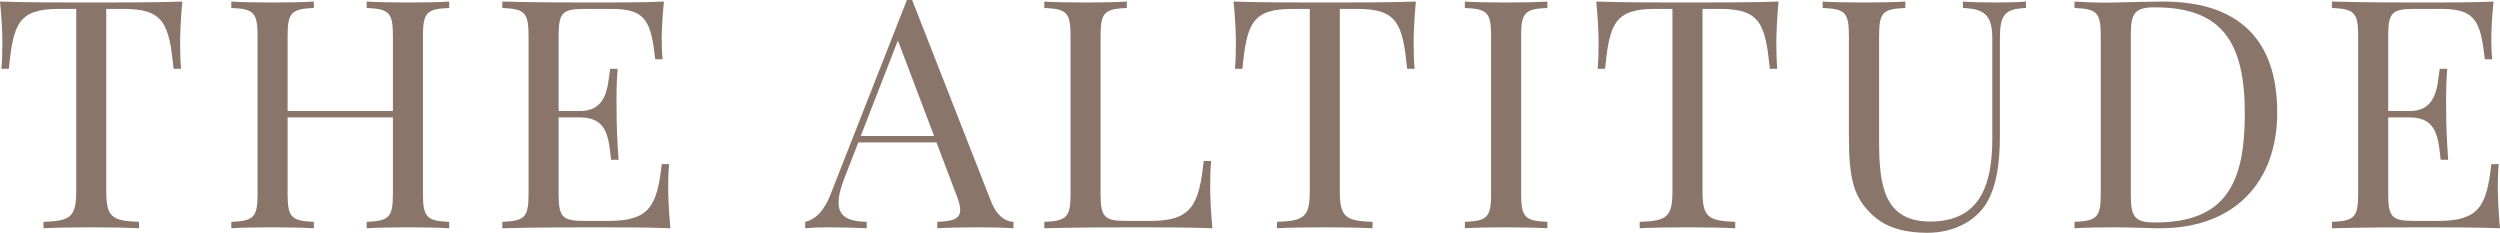 <?xml version="1.0" encoding="UTF-8"?> <svg xmlns="http://www.w3.org/2000/svg" width="2056" height="192" viewBox="0 0 2056 192" fill="none"> <path d="M149.939 1.286C127.832 2.057 97.012 2.057 75.165 2.057C53.317 2.057 22.107 2.057 0 1.286C1.43 14.658 1.951 28.415 1.951 34.973C1.951 43.459 1.691 51.045 1.17 56.573H7.282C10.924 19.929 14.955 7.329 48.246 7.329H62.68V157.12C62.68 178.463 58.129 181.678 35.762 182.449V187.721C44.214 187.206 59.169 186.949 75.165 186.949C89.599 186.949 104.944 187.206 114.307 187.721V182.449C91.94 181.678 87.388 178.463 87.388 157.12V7.329H101.823C135.114 7.329 139.015 19.929 142.786 56.573H148.898C148.378 51.045 148.118 43.459 148.118 34.973C148.118 28.415 148.638 14.658 149.939 1.286Z" fill="#8A756B"></path> <path d="M369.429 1.286C362.017 1.8 349.273 2.057 335.358 2.057C323.134 2.057 309.87 1.8 301.547 1.286V6.557C319.623 7.329 323.134 10.029 323.134 29.187V91.289H236.526V29.187C236.526 10.029 240.037 7.329 258.113 6.557V1.286C249.92 1.8 236.526 2.057 224.302 2.057C210.518 2.057 197.643 1.8 190.231 1.286V6.557C208.307 7.329 211.818 10.029 211.818 29.187V159.82C211.818 178.978 208.307 181.678 190.231 182.449V187.721C197.643 187.206 210.518 186.949 224.302 186.949C236.526 186.949 249.92 187.206 258.113 187.721V182.449C240.037 181.678 236.526 178.978 236.526 159.82V96.56H323.134V159.82C323.134 178.978 319.623 181.678 301.547 182.449V187.721C309.87 187.206 323.134 186.949 335.358 186.949C349.273 186.949 362.017 187.206 369.429 187.721V182.449C351.353 181.678 347.842 178.978 347.842 159.82V29.187C347.842 10.029 351.353 7.329 369.429 6.557V1.286Z" fill="#8A756B"></path> <path d="M549.517 154.034C549.517 146.705 549.777 139.762 550.297 135.005H544.185C540.414 169.849 533.782 181.678 500.491 181.678H480.985C462.909 181.678 459.398 178.978 459.398 159.82V96.56H477.084C500.231 96.56 500.491 114.561 502.572 131.404H508.684C507.383 111.347 507.123 102.604 507.123 93.989C507.123 90.132 506.993 86.274 506.993 81.388C506.993 75.345 507.123 67.76 507.904 56.573H501.792C499.711 69.174 500.231 91.289 477.084 91.289H459.398V29.187C459.398 10.029 462.909 7.329 480.985 7.329H503.092C531.311 7.329 535.343 17.615 538.854 48.73H544.966C544.445 44.744 544.185 38.701 544.185 32.401C544.185 26.358 544.706 13.629 546.006 1.286C529.491 2.057 506.603 2.057 490.348 2.057C474.353 2.057 439.241 2.057 413.103 1.286V6.557C431.179 7.329 434.69 10.029 434.69 29.187V159.82C434.69 178.978 431.179 181.678 413.103 182.449V187.721C439.241 186.949 474.353 186.949 490.348 186.949C508.164 186.949 533.262 186.949 551.338 187.721C550.037 174.349 549.517 160.591 549.517 154.034Z" fill="#8A756B"></path> <path d="M750.131 0H745.839L683.159 159.563C677.047 175.377 669.114 180.906 662.222 182.449V187.721C667.554 187.206 673.146 186.949 682.119 186.949C691.482 186.949 702.665 187.206 712.809 187.721V182.449C697.594 182.063 689.661 178.078 689.661 166.634C689.661 161.234 691.352 154.162 694.993 145.034L705.916 117.133H770.157L786.543 160.334C788.623 165.606 789.664 169.592 789.664 172.677C789.664 180.006 783.682 181.935 770.808 182.449V187.721C778.35 187.206 791.094 186.949 804.879 186.949C815.022 186.949 826.206 187.206 833.488 187.721V182.449C827.896 182.192 820.354 178.978 815.022 165.606L750.131 0ZM768.207 111.861H707.867L738.427 33.301L768.207 111.861Z" fill="#8A756B"></path> <path d="M926.707 1.286C918.515 1.8 905.12 2.057 892.896 2.057C879.112 2.057 866.238 1.8 858.825 1.286V6.557C876.901 7.329 880.412 10.029 880.412 29.187V159.82C880.412 178.978 876.901 181.678 858.825 182.449V187.721C884.964 186.949 920.075 186.949 936.07 186.949C953.886 186.949 978.984 186.949 997.06 187.721C995.76 174.349 995.24 160.591 995.24 154.034C995.24 145.548 995.5 137.962 996.02 132.433H989.908C986.137 169.077 979.505 181.678 946.214 181.678H926.707C908.632 181.678 905.12 178.978 905.12 159.82V29.187C905.12 10.029 908.632 7.329 926.707 6.557V1.286Z" fill="#8A756B"></path> <path d="M1164.4 1.286C1142.3 2.057 1111.48 2.057 1089.63 2.057C1067.78 2.057 1036.57 2.057 1014.47 1.286C1015.9 14.658 1016.42 28.415 1016.42 34.973C1016.42 43.459 1016.16 51.045 1015.64 56.573H1021.75C1025.39 19.929 1029.42 7.329 1062.71 7.329H1077.15V157.12C1077.15 178.463 1072.59 181.678 1050.23 182.449V187.721C1058.68 187.206 1073.63 186.949 1089.63 186.949C1104.06 186.949 1119.41 187.206 1128.77 187.721V182.449C1106.41 181.678 1101.85 178.463 1101.85 157.12V7.329H1116.29C1149.58 7.329 1153.48 19.929 1157.25 56.573H1163.36C1162.84 51.045 1162.58 43.459 1162.58 34.973C1162.58 28.415 1163.1 14.658 1164.4 1.286Z" fill="#8A756B"></path> <path d="M1272.58 1.286C1264.39 1.8 1250.99 2.057 1238.77 2.057C1224.98 2.057 1212.11 1.8 1204.7 1.286V6.557C1222.77 7.329 1226.28 10.029 1226.28 29.187V159.82C1226.28 178.978 1222.77 181.678 1204.7 182.449V187.721C1212.11 187.206 1224.98 186.949 1238.77 186.949C1250.99 186.949 1264.39 187.206 1272.58 187.721V182.449C1254.5 181.678 1250.99 178.978 1250.99 159.82V29.187C1250.99 10.029 1254.5 7.329 1272.58 6.557V1.286Z" fill="#8A756B"></path> <path d="M1462.68 1.286C1440.57 2.057 1409.75 2.057 1387.91 2.057C1366.06 2.057 1334.85 2.057 1312.74 1.286C1314.17 14.658 1314.69 28.415 1314.69 34.973C1314.69 43.459 1314.43 51.045 1313.91 56.573H1320.02C1323.66 19.929 1327.7 7.329 1360.99 7.329H1375.42V157.12C1375.42 178.463 1370.87 181.678 1348.5 182.449V187.721C1356.95 187.206 1371.91 186.949 1387.91 186.949C1402.34 186.949 1417.68 187.206 1427.05 187.721V182.449C1404.68 181.678 1400.13 178.463 1400.13 157.12V7.329H1414.56C1447.85 7.329 1451.76 19.929 1455.53 56.573H1461.64C1461.12 51.045 1460.86 43.459 1460.86 34.973C1460.86 28.415 1461.38 14.658 1462.68 1.286Z" fill="#8A756B"></path> <path d="M1666.17 1.286C1660.32 1.8 1650.57 2.057 1641.47 2.057C1632.36 2.057 1620.66 1.8 1614.29 1.286V6.557C1632.36 7.329 1638.48 12.6 1638.48 31.887V114.047C1638.48 153.262 1627.55 182.192 1587.37 182.192C1549.53 182.192 1545.37 152.491 1545.37 116.361V29.187C1545.37 10.029 1548.75 7.329 1566.95 6.557V1.286C1558.63 1.8 1545.37 2.057 1533.01 2.057C1519.23 2.057 1506.48 1.8 1498.94 1.286V6.557C1517.15 7.329 1520.53 10.029 1520.53 29.187V111.861C1520.53 147.734 1524.56 162.648 1540.29 177.177C1552 187.978 1567.99 191.449 1585.03 191.449C1606.88 191.449 1624.95 181.678 1633.79 166.891C1641.73 153.52 1644.72 135.519 1644.72 111.09V31.887C1644.72 12.6 1648.1 7.329 1666.17 6.557V1.286Z" fill="#8A756B"></path> <path d="M1778.77 1.286C1768.63 1.286 1750.81 1.8 1738.59 2.057C1736.38 2.057 1734.3 2.186 1732.09 2.186C1722.2 2.186 1712.19 1.671 1706.08 1.286V6.557C1724.15 7.329 1727.66 10.029 1727.66 29.187V159.82C1727.66 178.978 1724.15 181.678 1706.08 182.449V187.721C1713.49 187.206 1726.62 186.949 1739.11 186.949C1750.55 186.949 1768.37 187.721 1776.43 187.721C1837.68 187.721 1872.79 149.791 1872.79 92.446C1872.79 33.687 1842.23 1.286 1778.77 1.286ZM1772.14 6.043C1827.28 6.043 1846.13 34.458 1846.13 93.475C1846.13 150.819 1830.4 182.963 1772.4 182.963C1755.88 182.963 1752.37 178.72 1752.37 160.334V28.672C1752.37 10.543 1755.88 6.043 1772.14 6.043Z" fill="#8A756B"></path> <path d="M2054.18 154.034C2054.18 146.705 2054.44 139.762 2054.96 135.005H2048.85C2045.08 169.849 2038.44 181.678 2005.15 181.678H1985.65C1967.57 181.678 1964.06 178.978 1964.06 159.82V96.56H1981.75C2004.89 96.56 2005.15 114.561 2007.23 131.404H2013.35C2012.05 111.347 2011.79 102.604 2011.79 93.989C2011.79 90.132 2011.66 86.274 2011.66 81.388C2011.66 75.345 2011.79 67.76 2012.57 56.573H2006.45C2004.37 69.174 2004.89 91.289 1981.75 91.289H1964.06V29.187C1964.06 10.029 1967.57 7.329 1985.65 7.329H2007.75C2035.97 7.329 2040 17.615 2043.52 48.73H2049.63C2049.11 44.744 2048.85 38.701 2048.85 32.401C2048.85 26.358 2049.37 13.629 2050.67 1.286C2034.15 2.057 2011.27 2.057 1995.01 2.057C1979.01 2.057 1943.9 2.057 1917.76 1.286V6.557C1935.84 7.329 1939.35 10.029 1939.35 29.187V159.82C1939.35 178.978 1935.84 181.678 1917.76 182.449V187.721C1943.9 186.949 1979.01 186.949 1995.01 186.949C2012.83 186.949 2037.92 186.949 2056 187.721C2054.7 174.349 2054.18 160.591 2054.18 154.034Z" fill="#8A756B"></path> </svg> 